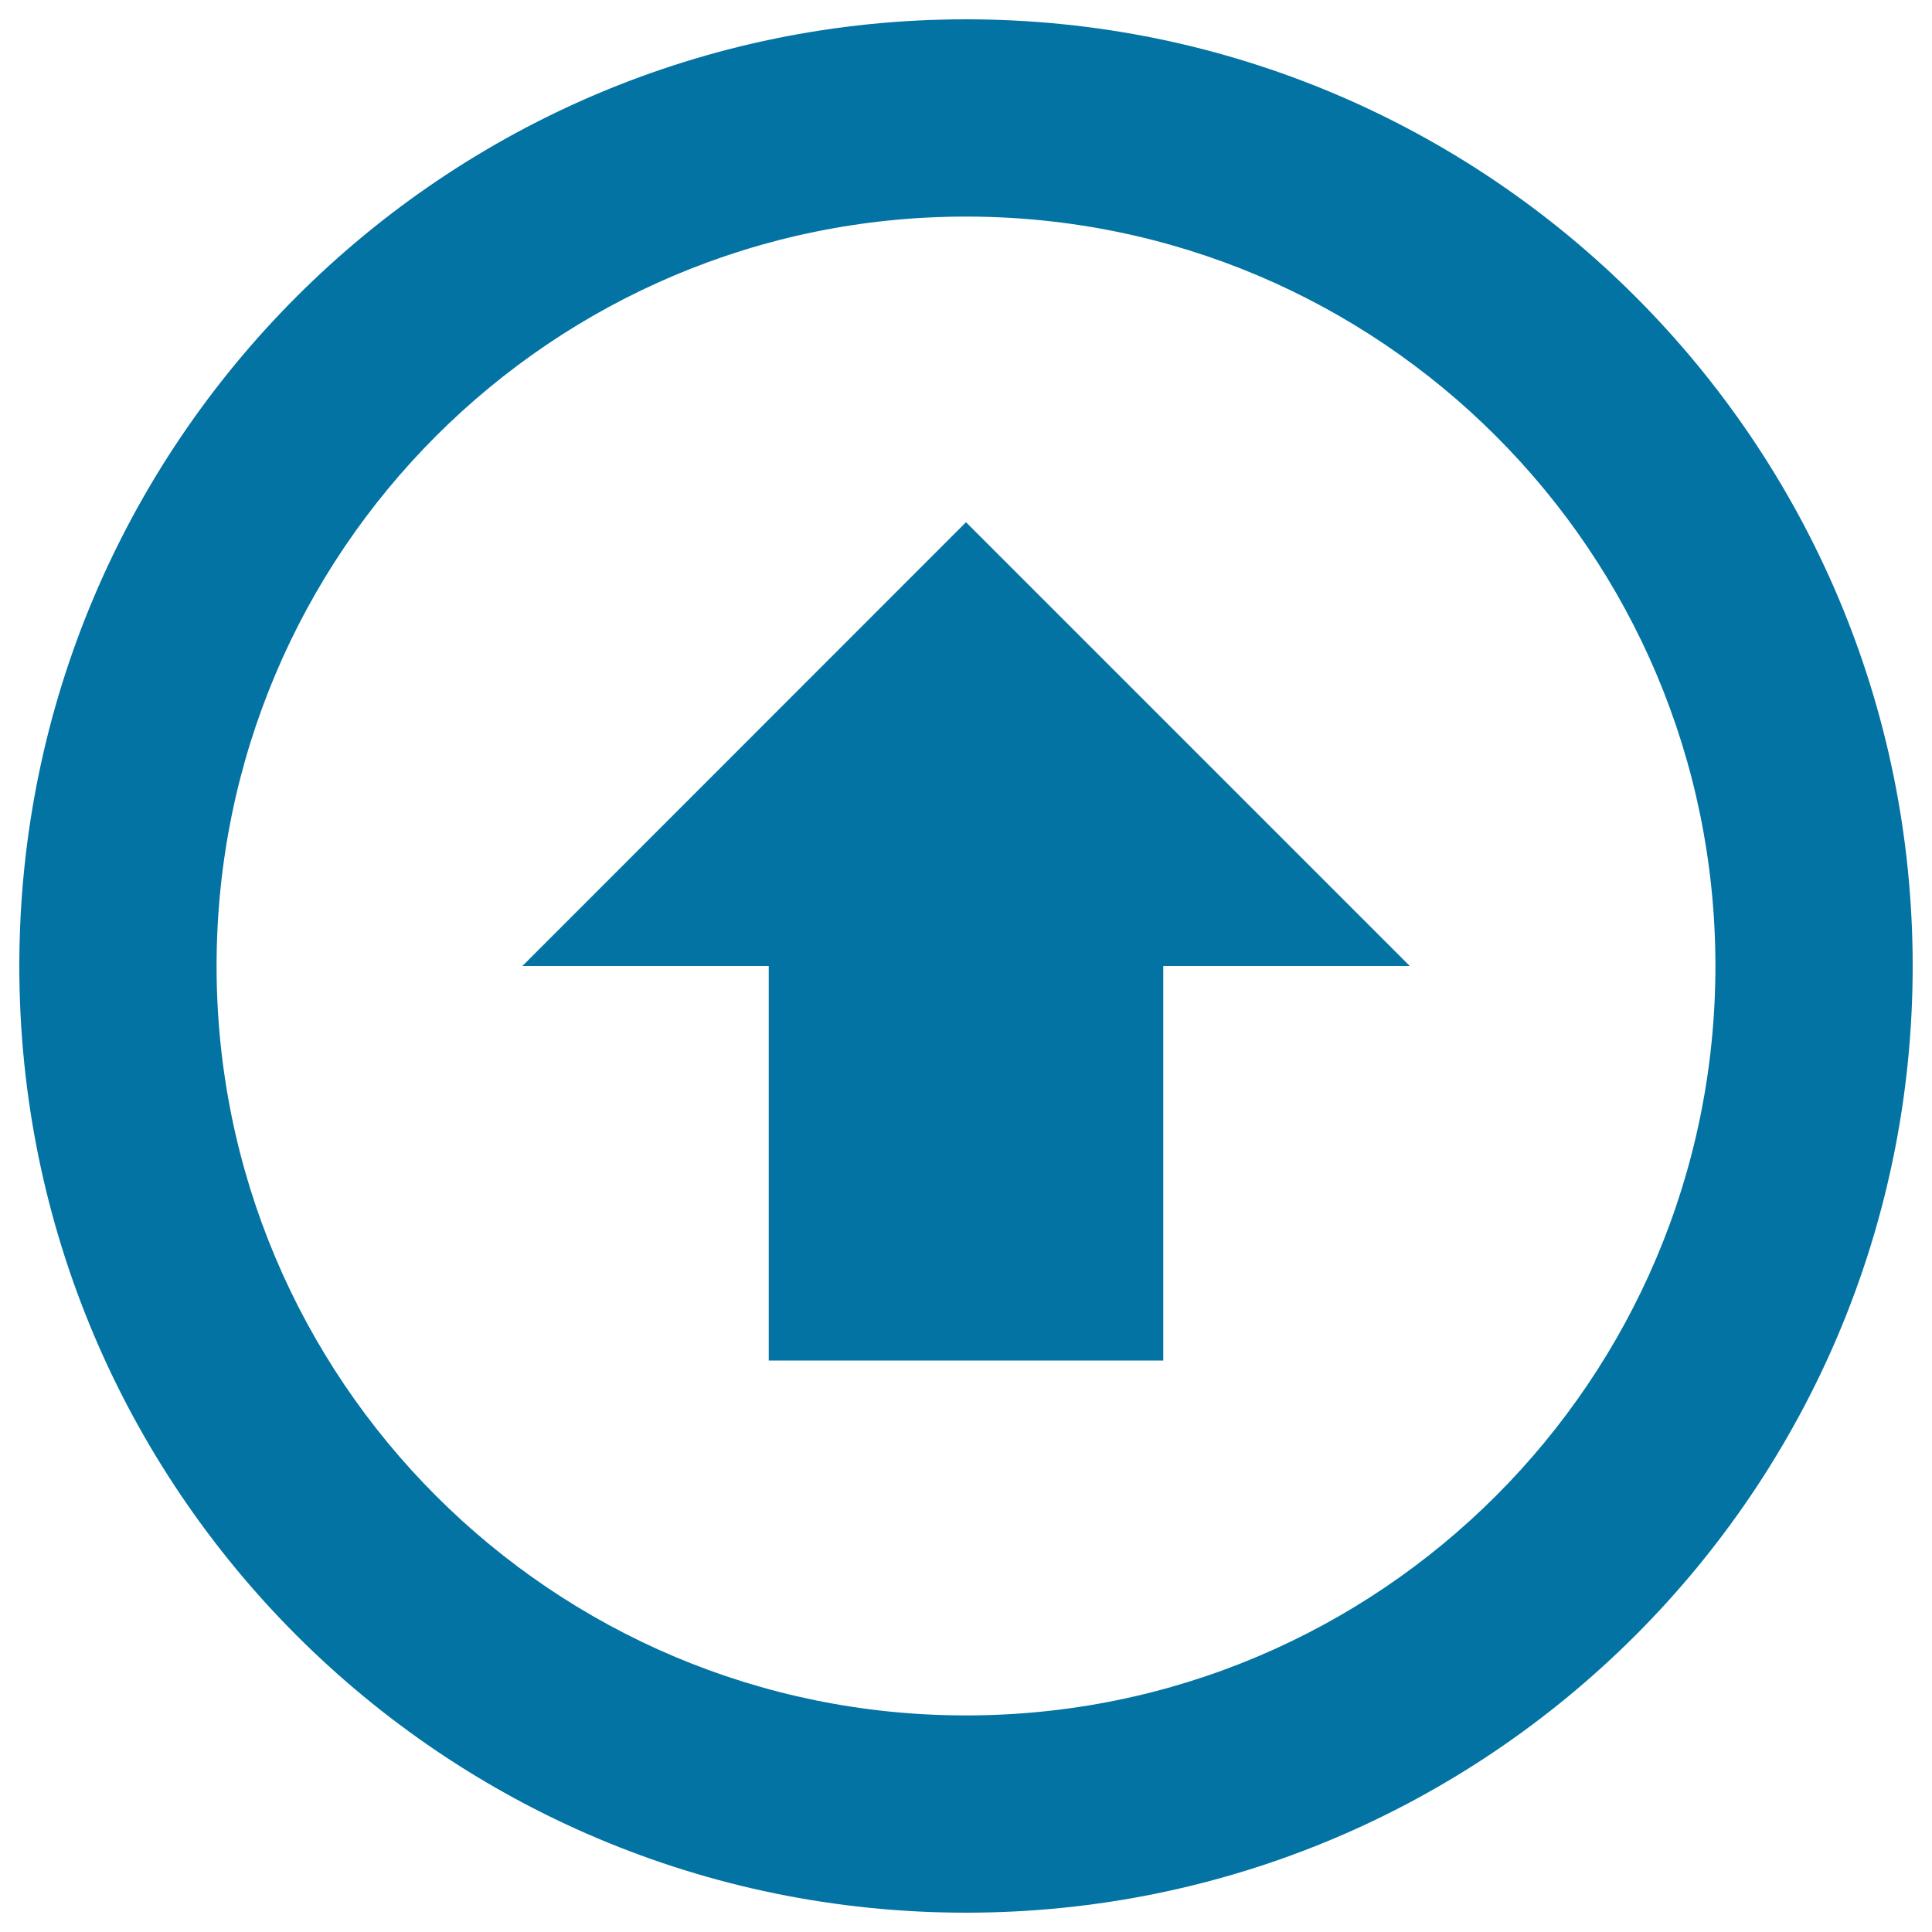 <svg xmlns="http://www.w3.org/2000/svg" viewBox="0 0 1000 1000" style="fill:#0273a2">
<title>Arrow with circle up SVG icon</title>
<g><path d="M500,10C229.4,10,10,229.4,10,500c0,270.7,219.4,490,490,490c270.6,0,490-219.4,490-490C990,229.4,770.6,10,500,10z M500,887.9c-214.2,0-387.9-173.6-387.9-387.9c0-214.3,173.6-387.9,387.9-387.9c214.3,0,387.9,173.7,387.9,387.9C887.9,714.2,714.2,887.9,500,887.9z M500,270.3L729.7,500H602.1v204.2H397.9V500H270.4L500,270.3z"/></g>
</svg>